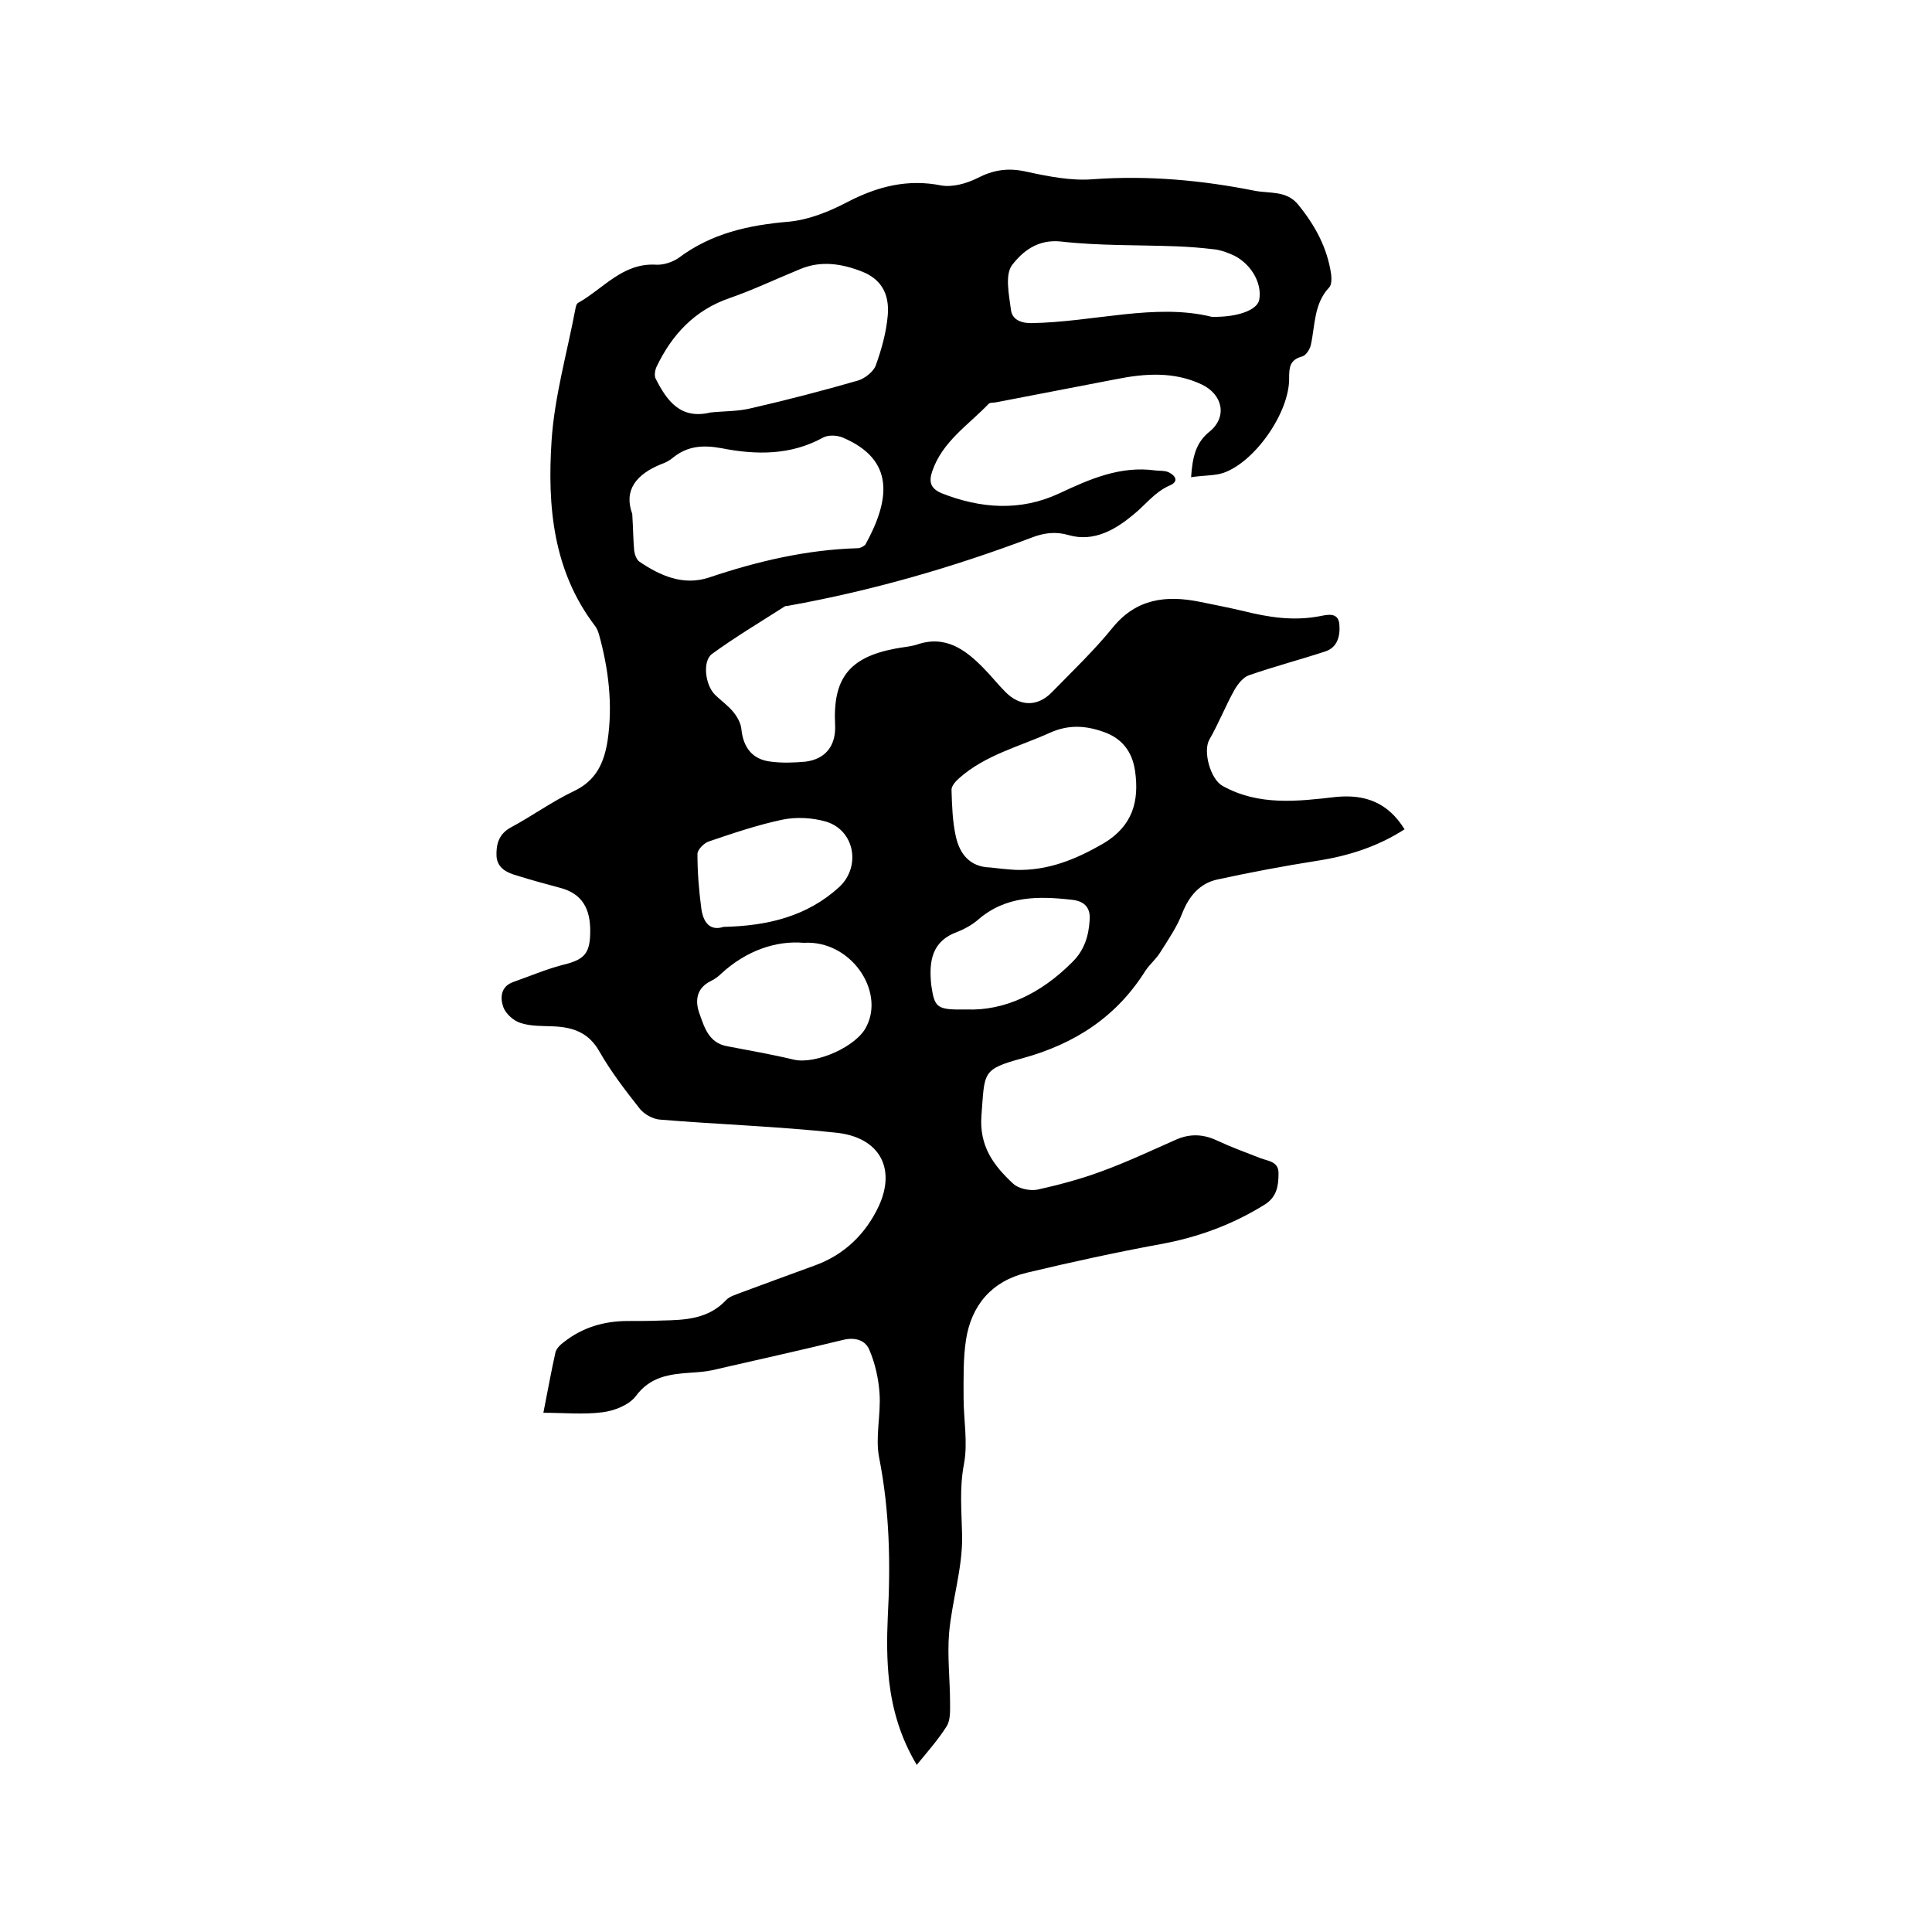<svg enable-background="new 0 0 400 400" viewBox="0 0 400 400" xmlns="http://www.w3.org/2000/svg"><path d="m246.6 98.8c.3-4.3 1-7.2 3.9-9.5 3.6-3 2.7-7.6-1.7-9.7-5.7-2.7-11.7-2.3-17.7-1.1-8.3 1.6-16.6 3.2-24.9 4.8-.5.1-1.2 0-1.5.3-4.2 4.4-9.6 7.8-11.7 14-.7 2.1-.4 3.5 1.9 4.5 8.1 3.2 16.3 3.8 24.3.1 6.4-3 12.7-5.8 20-4.8.9.1 2 0 2.8.4 1.4.7 2.1 1.9.2 2.7-3.2 1.4-5.1 4.1-7.6 6.1-3.5 2.9-8 5.7-13.3 4.2-2.7-.8-5.1-.5-7.7.5-16.4 6.2-33.1 11-50.3 14.1-.3.1-.7 0-.9.2-5 3.2-10.2 6.3-15 9.8-2 1.5-1.4 6.4.6 8.4 1.3 1.3 2.8 2.3 3.9 3.7.8 1 1.5 2.3 1.6 3.5.4 3.8 2.3 6.3 6.2 6.7 2.3.3 4.7.2 7 0 4.2-.5 6.4-3.3 6.2-7.6-.5-9.6 2.9-14 12.4-15.8 1.5-.3 3-.4 4.4-.8 5.9-2.1 10.1.9 13.9 4.8 1.6 1.6 2.9 3.3 4.5 4.9 3 3.1 6.7 3.2 9.7.1 4.3-4.4 8.8-8.7 12.6-13.4 4.9-6 11.1-6.7 18-5.3 3 .6 6 1.2 9 1.9 5.2 1.3 10.3 2.1 15.7 1.1 1.6-.3 4-1 4.2 1.7.2 2.4-.4 4.8-3 5.6-5.2 1.7-10.5 3.1-15.7 4.9-1.2.4-2.3 1.8-3 3-1.9 3.4-3.3 7-5.2 10.3-1.4 2.4.2 8.2 2.7 9.6 7.5 4.2 15.6 3.2 23.5 2.3 6.1-.6 10.8 1.2 14.2 6.7-5.6 3.6-11.6 5.5-18 6.5-7 1.1-13.9 2.4-20.8 3.9-3.6.8-5.8 3.4-7.2 6.9-1.1 2.9-2.9 5.5-4.6 8.2-.8 1.3-2.1 2.4-3 3.7-6 9.6-14.6 15.2-25.5 18.2-8.5 2.3-7.8 2.9-8.5 11.8-.5 6.4 2.5 10.4 6.6 14.2 1.1 1 3.4 1.5 5 1.2 4.5-1 9-2.2 13.3-3.8 5.2-1.9 10.3-4.3 15.5-6.6 2.8-1.2 5.5-1.1 8.3.2 3 1.4 6 2.5 9.1 3.7 1.6.6 3.8.7 3.7 3.2 0 2.4-.3 4.7-2.7 6.3-6.7 4.2-14 6.9-21.8 8.3-9.2 1.7-18.4 3.7-27.6 5.9-7.2 1.7-11.5 6.7-12.6 13.9-.6 3.9-.5 8-.5 12 0 4.5.9 9.2.1 13.6-1 5.1-.5 10-.4 15 .1 6.7-2.1 13.4-2.7 20.1-.4 4.8.2 9.7.2 14.5 0 1.6.1 3.5-.7 4.8-1.7 2.7-3.9 5.2-6.2 8-3.4-5.7-5-11.4-5.7-17.2-.5-4.4-.5-8.9-.3-13.3.6-11.1.4-22.1-1.8-33.2-.8-4.2.4-8.8.1-13.2-.2-3-.9-6.2-2.1-9-.8-2-2.9-2.7-5.4-2.1-9 2.2-18.1 4.2-27.2 6.3-1.4.3-2.9.4-4.4.5-4.4.3-8.4.8-11.4 4.9-1.4 1.8-4.4 3-6.9 3.3-3.9.5-7.9.1-12.2.1.9-4.5 1.6-8.5 2.5-12.5.2-.8 1-1.6 1.7-2.1 3.9-3.1 8.4-4.4 13.3-4.4 2.3 0 4.7 0 7-.1 4.9-.1 9.7-.3 13.4-4.3.7-.7 1.8-1 2.8-1.4 5.1-1.9 10.3-3.8 15.5-5.7 6.1-2.2 10.5-6.5 13.2-12.2 3.7-7.9.2-14.4-8.9-15.3-12.1-1.3-24.3-1.7-36.4-2.7-1.4-.1-3.2-1.1-4.1-2.2-3-3.8-6-7.7-8.4-11.9-2.2-3.9-5.4-5-9.4-5.2-2.3-.1-4.8 0-6.9-.7-1.4-.4-3.1-1.9-3.6-3.3-.7-2-.5-4.3 2.1-5.2 3.4-1.2 6.7-2.6 10.1-3.5 4.6-1.1 5.8-2.3 5.8-7.1 0-4.5-1.6-7.7-6.3-8.9-3-.8-5.9-1.6-8.8-2.5-2.1-.6-4.1-1.5-4.3-4-.1-2.4.4-4.5 2.8-5.9 4.5-2.4 8.6-5.4 13.2-7.6 4.7-2.2 6.3-6 7-10.5 1.1-7.4.2-14.8-1.8-22-.2-.6-.4-1.2-.8-1.7-8.7-11.4-9.9-24.8-9-38.4.6-9.1 3.2-18.1 4.9-27.1.1-.5.2-1.2.6-1.4 5.2-2.9 9.2-8.3 16.1-7.9 1.5.1 3.4-.5 4.7-1.4 6.8-5.1 14.5-6.8 22.8-7.5 4.2-.4 8.4-2.1 12.2-4.1 6.2-3.2 12.4-4.8 19.4-3.4 2.3.4 5.2-.4 7.4-1.5 3.3-1.7 6.3-2.2 10-1.4 4.6 1 9.5 2 14.1 1.6 11.3-.8 22.4.2 33.4 2.4 3.1.6 6.6-.1 9 2.9 3.5 4.3 6 8.9 6.8 14.4.1.9.1 2.2-.4 2.7-3.2 3.4-2.9 7.8-3.8 11.9-.2.9-1 2.2-1.8 2.4-2.6.7-2.7 2.3-2.7 4.5.1 7-7 17.3-13.6 19.6-1.7.6-4.1.5-6.7.9zm-115.7 7.6c.2 3.2.2 5.4.4 7.6.1.8.5 1.9 1.1 2.3 4.3 2.9 9 5 14.3 3.3 10.1-3.4 20.3-5.8 30.9-6.1.5 0 1.3-.4 1.6-.8 5.1-9.3 6.1-17.5-4.7-22.1-1.2-.5-3-.6-4.1 0-6.7 3.7-13.9 3.6-21 2.2-3.8-.7-7-.5-10 1.9-.7.6-1.6 1.1-2.5 1.4-5.2 2.1-7.8 5.4-6 10.3zm16.2-21c2.8-.3 5.7-.2 8.5-.9 7.4-1.7 14.7-3.6 22-5.7 1.4-.4 3.2-1.8 3.7-3.1 1.2-3.3 2.2-6.9 2.5-10.4.4-4.6-1.5-7.6-5.4-9.1-4.1-1.6-8.4-2.3-12.7-.5-4.9 2-9.7 4.3-14.6 6-7.3 2.5-12 7.6-15.2 14.3-.3.7-.5 1.9-.1 2.5 2.3 4.5 5.1 8.4 11.3 6.9zm63.2 94.7c6.7.2 12.5-2.2 18.2-5.5 6-3.6 7.4-8.7 6.5-15-.6-4.1-2.8-6.8-6.6-8.1-3.7-1.3-7.2-1.5-11 .2-6.4 2.9-13.4 4.6-18.8 9.4-.7.6-1.6 1.6-1.6 2.4.1 3.3.2 6.6.9 9.7.8 3.6 2.9 6.3 7.1 6.4 1.7.2 3.5.4 5.3.5zm40.6-114.5c5.6.1 9.4-1.5 9.8-3.5.7-3.6-1.9-7.9-5.9-9.5-1.2-.5-2.4-.9-3.6-1-2.5-.3-5-.5-7.6-.6-8-.3-16.1-.1-24-1-4.8-.5-7.9 2.1-10 4.8-1.6 2-.7 6.2-.3 9.3.2 1.9 1.8 2.8 4.2 2.8 12.9-.2 25.7-4.2 37.4-1.3zm-84.5 129.6c-5.7-.5-11.9 1.6-17.1 6.4-.6.6-1.3 1.1-2.1 1.5-3.1 1.5-3.3 4.2-2.4 6.7 1 2.8 1.9 6.1 5.7 6.8 4.7.9 9.3 1.7 13.9 2.8 4.5 1 13-2.7 15-6.9 3.8-7.4-3.3-17.9-13-17.3zm-16.6-3.3c9.2-.2 17.3-2.2 23.9-8.2 4.6-4.2 3.3-11.8-2.7-13.6-2.8-.8-6.1-1-9-.4-5.2 1.1-10.2 2.8-15.2 4.5-1 .3-2.4 1.7-2.4 2.6 0 3.8.3 7.5.8 11.3.4 2.9 1.8 4.7 4.6 3.8zm50.3 17.1c7.9.3 15.4-3.3 21.8-9.7 2.6-2.5 3.5-5.5 3.7-8.8.2-2.4-.9-3.9-3.6-4.2-7-.8-13.8-.9-19.6 4.2-1.2 1-2.6 1.8-4.1 2.4-5.4 1.9-6 6.1-5.5 11 .7 4.8 1.1 5.2 7.3 5.1z"/></svg>
